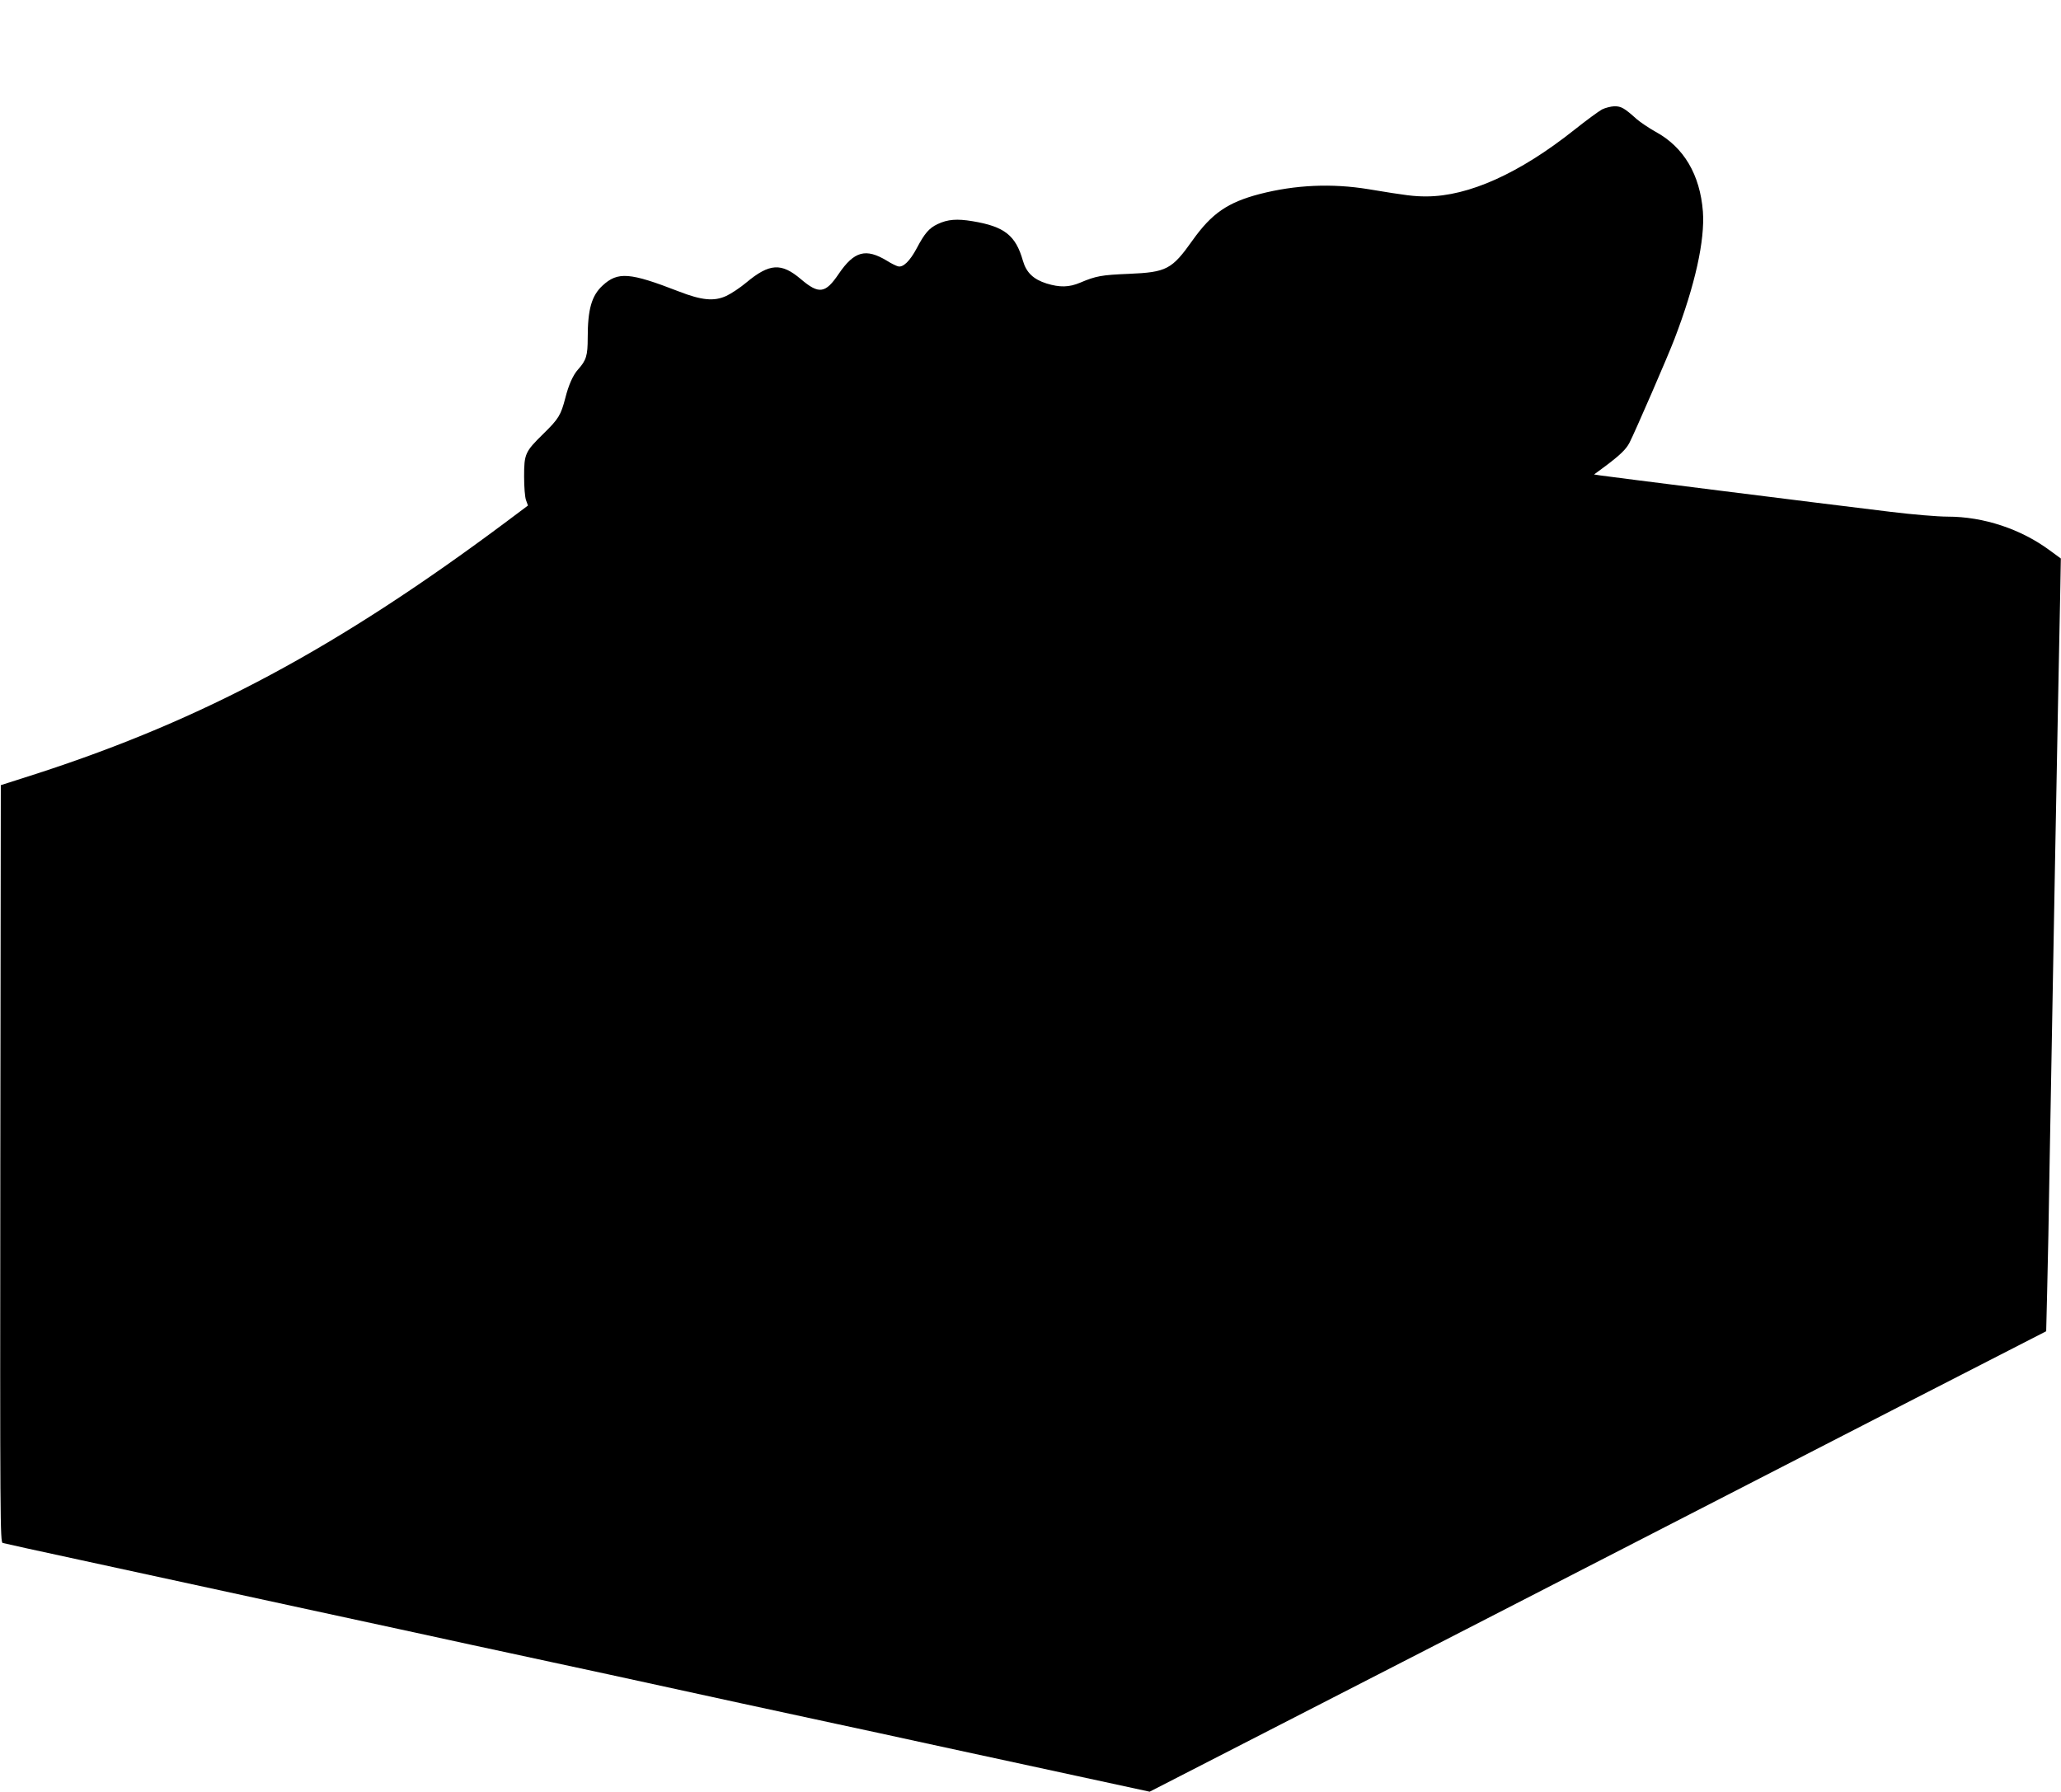 <?xml version="1.0" standalone="no"?>
<!DOCTYPE svg PUBLIC "-//W3C//DTD SVG 20010904//EN"
 "http://www.w3.org/TR/2001/REC-SVG-20010904/DTD/svg10.dtd">
<svg version="1.0" xmlns="http://www.w3.org/2000/svg"
 width="1280pt" height="1113pt" viewBox="0 0 1280 1113"
 preserveAspectRatio="xMidYMid meet">
<g transform="translate(0,1113) scale(0.1,-0.1)"
fill="#000000" stroke="none">
<path d="M9949 10450 c-20 -11 -98 -68 -172 -127 -340 -270 -656 -412 -917
-413 -79 0 -121 5 -362 45 -227 37 -452 27 -674 -30 -199 -52 -298 -120 -417
-287 -129 -182 -161 -199 -397 -209 -169 -7 -203 -13 -302 -55 -69 -29 -126
-30 -208 -5 -82 26 -126 68 -147 141 -45 158 -114 213 -313 246 -96 16 -154
12 -217 -18 -53 -25 -81 -58 -129 -149 -43 -81 -86 -123 -118 -113 -11 3 -42
18 -67 34 -132 80 -204 60 -300 -81 -83 -123 -123 -128 -235 -33 -121 103
-195 99 -339 -21 -38 -32 -94 -69 -124 -83 -76 -35 -152 -28 -296 28 -304 118
-378 124 -473 36 -68 -63 -92 -148 -92 -325 0 -110 -9 -139 -60 -196 -31 -34
-59 -97 -79 -177 -28 -107 -41 -129 -136 -222 -114 -112 -120 -125 -120 -266
0 -64 5 -129 12 -147 l12 -33 -132 -99 c-1050 -784 -1879 -1229 -2917 -1566
-96 -31 -186 -60 -200 -64 l-25 -8 -3 -2351 c-2 -2232 -1 -2351 15 -2356 10
-3 227 -51 483 -106 1281 -278 1699 -369 2080 -451 228 -50 496 -108 595 -129
99 -21 368 -80 598 -129 229 -50 605 -132 835 -182 229 -49 498 -108 597 -129
99 -21 367 -79 595 -129 228 -49 623 -135 878 -190 l462 -100 1968 1010 c1082
556 2334 1200 2783 1431 l817 419 6 247 c4 136 11 513 16 837 15 876 51 2824
65 3493 l4 223 -67 49 c-180 134 -413 211 -636 211 -62 0 -218 13 -356 30
-464 56 -1765 220 -1802 226 l-38 6 68 50 c92 69 131 106 152 147 34 66 242
545 280 646 128 334 189 612 176 790 -18 230 -119 400 -293 495 -43 24 -96 60
-118 79 -77 69 -96 80 -139 80 -22 -1 -57 -10 -77 -20z"/>
</g>
</svg>